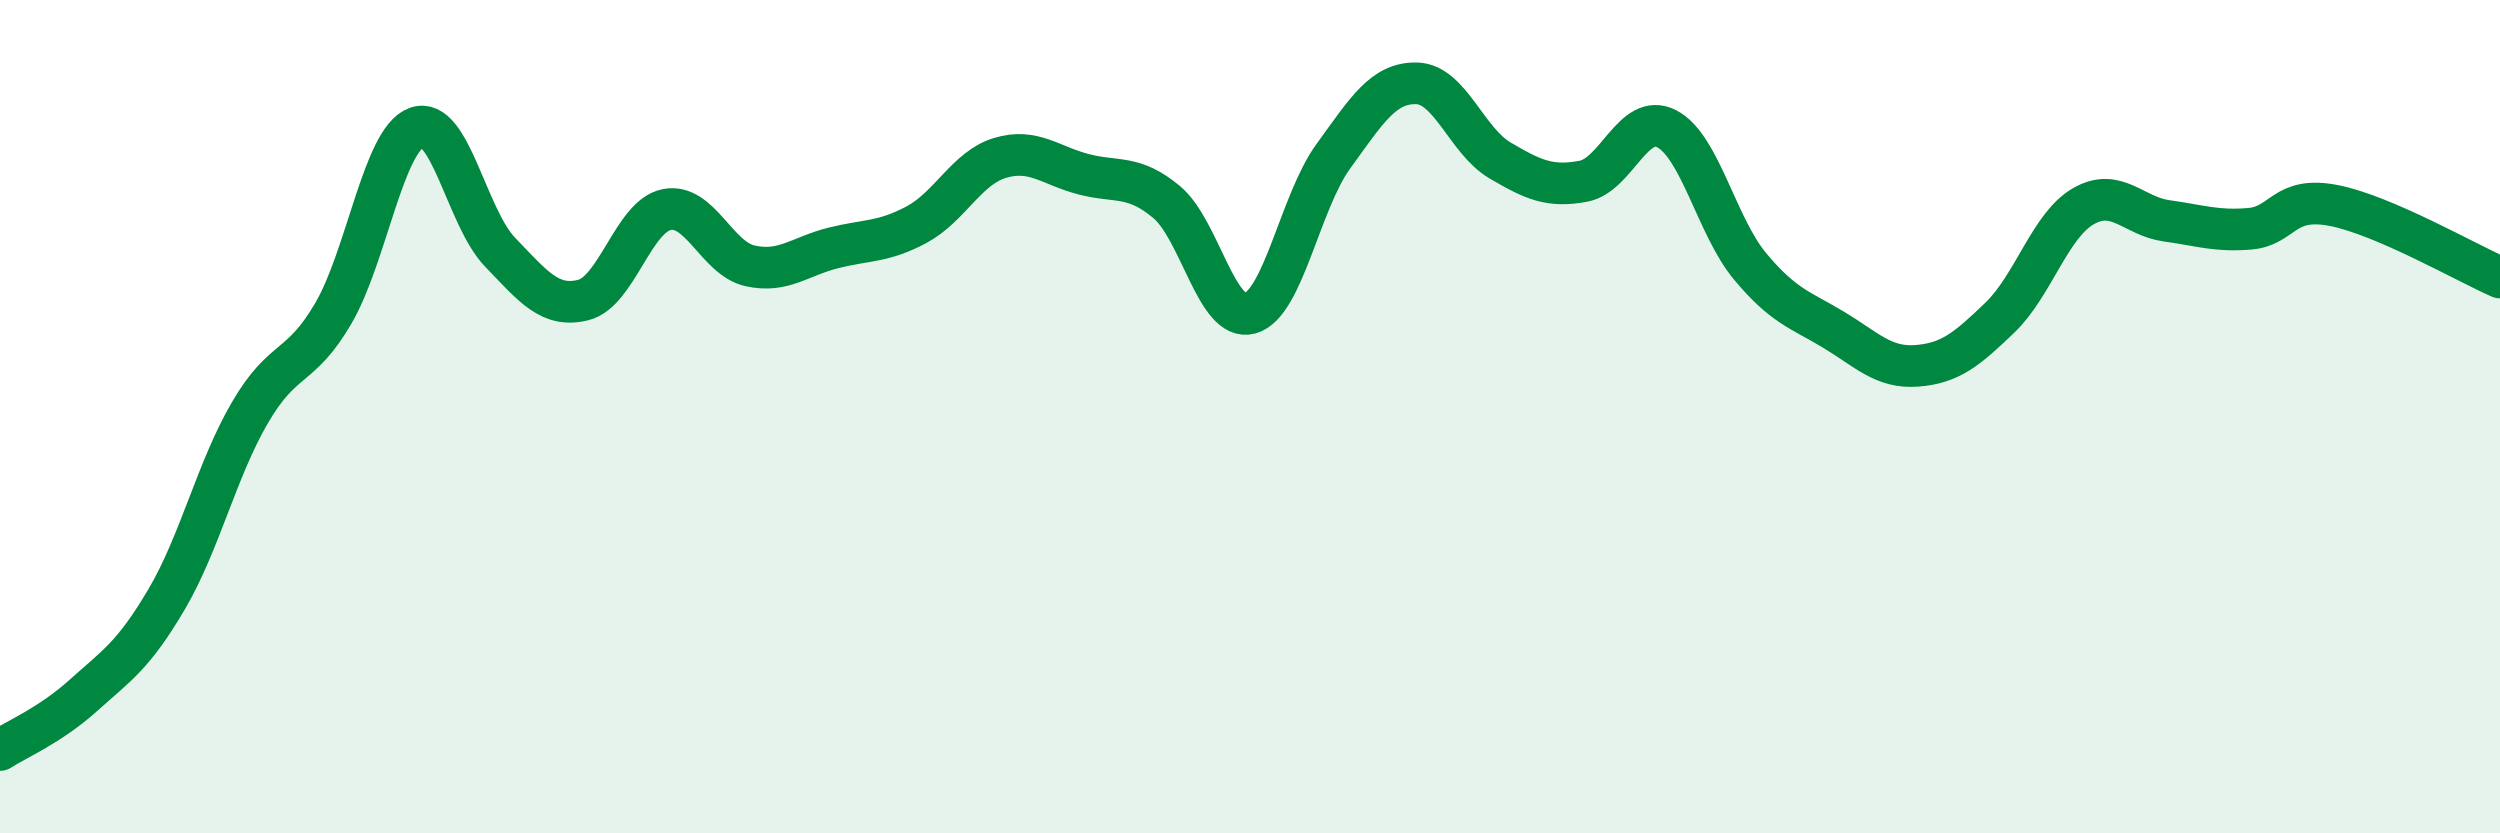 
    <svg width="60" height="20" viewBox="0 0 60 20" xmlns="http://www.w3.org/2000/svg">
      <path
        d="M 0,18 C 0.4,17.74 1.2,17.41 2,16.69 C 2.8,15.97 3.2,15.74 4,14.38 C 4.8,13.02 5.2,11.27 6,9.9 C 6.8,8.53 7.2,8.89 8,7.52 C 8.8,6.15 9.2,3.35 10,3.06 C 10.8,2.77 11.2,5.22 12,6.05 C 12.8,6.88 13.2,7.4 14,7.2 C 14.8,7 15.2,5.19 16,5.03 C 16.8,4.87 17.2,6.2 18,6.38 C 18.8,6.56 19.2,6.15 20,5.95 C 20.8,5.75 21.2,5.82 22,5.39 C 22.8,4.96 23.2,4.03 24,3.79 C 24.8,3.55 25.2,3.97 26,4.18 C 26.8,4.39 27.2,4.18 28,4.85 C 28.8,5.52 29.2,7.74 30,7.52 C 30.8,7.3 31.2,4.85 32,3.75 C 32.8,2.65 33.2,1.98 34,2 C 34.8,2.02 35.2,3.38 36,3.85 C 36.8,4.32 37.2,4.5 38,4.35 C 38.8,4.2 39.2,2.68 40,3.09 C 40.8,3.5 41.2,5.43 42,6.39 C 42.8,7.35 43.2,7.43 44,7.91 C 44.8,8.39 45.2,8.84 46,8.78 C 46.8,8.72 47.2,8.39 48,7.62 C 48.8,6.85 49.2,5.41 50,4.95 C 50.8,4.49 51.2,5.19 52,5.3 C 52.8,5.41 53.2,5.56 54,5.49 C 54.8,5.42 54.8,4.7 56,4.93 C 57.2,5.16 59.2,6.31 60,6.66L60 20L0 20Z"
        fill="#008740"
        opacity="0.1"
        stroke-linecap="round"
        stroke-linejoin="round"
      />
      <path
        d="M 0,18 C 0.4,17.74 1.2,17.41 2,16.69 C 2.8,15.97 3.2,15.74 4,14.38 C 4.8,13.02 5.2,11.27 6,9.9 C 6.8,8.53 7.2,8.89 8,7.52 C 8.8,6.15 9.2,3.35 10,3.06 C 10.8,2.77 11.2,5.22 12,6.05 C 12.8,6.88 13.2,7.4 14,7.2 C 14.8,7 15.2,5.19 16,5.03 C 16.8,4.87 17.2,6.2 18,6.38 C 18.8,6.56 19.2,6.15 20,5.95 C 20.8,5.75 21.2,5.82 22,5.39 C 22.8,4.96 23.2,4.03 24,3.79 C 24.8,3.55 25.2,3.97 26,4.18 C 26.8,4.39 27.2,4.18 28,4.85 C 28.8,5.52 29.2,7.74 30,7.52 C 30.8,7.3 31.2,4.85 32,3.75 C 32.8,2.65 33.2,1.98 34,2 C 34.8,2.02 35.2,3.38 36,3.85 C 36.8,4.32 37.2,4.5 38,4.35 C 38.8,4.2 39.2,2.68 40,3.09 C 40.8,3.5 41.2,5.43 42,6.39 C 42.8,7.35 43.2,7.43 44,7.91 C 44.8,8.39 45.2,8.84 46,8.78 C 46.8,8.72 47.2,8.39 48,7.62 C 48.8,6.85 49.2,5.41 50,4.95 C 50.8,4.49 51.2,5.19 52,5.3 C 52.8,5.41 53.2,5.56 54,5.49 C 54.8,5.42 54.8,4.7 56,4.93 C 57.2,5.16 59.2,6.31 60,6.66"
        stroke="#008740"
        stroke-width="1"
        fill="none"
        stroke-linecap="round"
        stroke-linejoin="round"
      />
    </svg>
  
